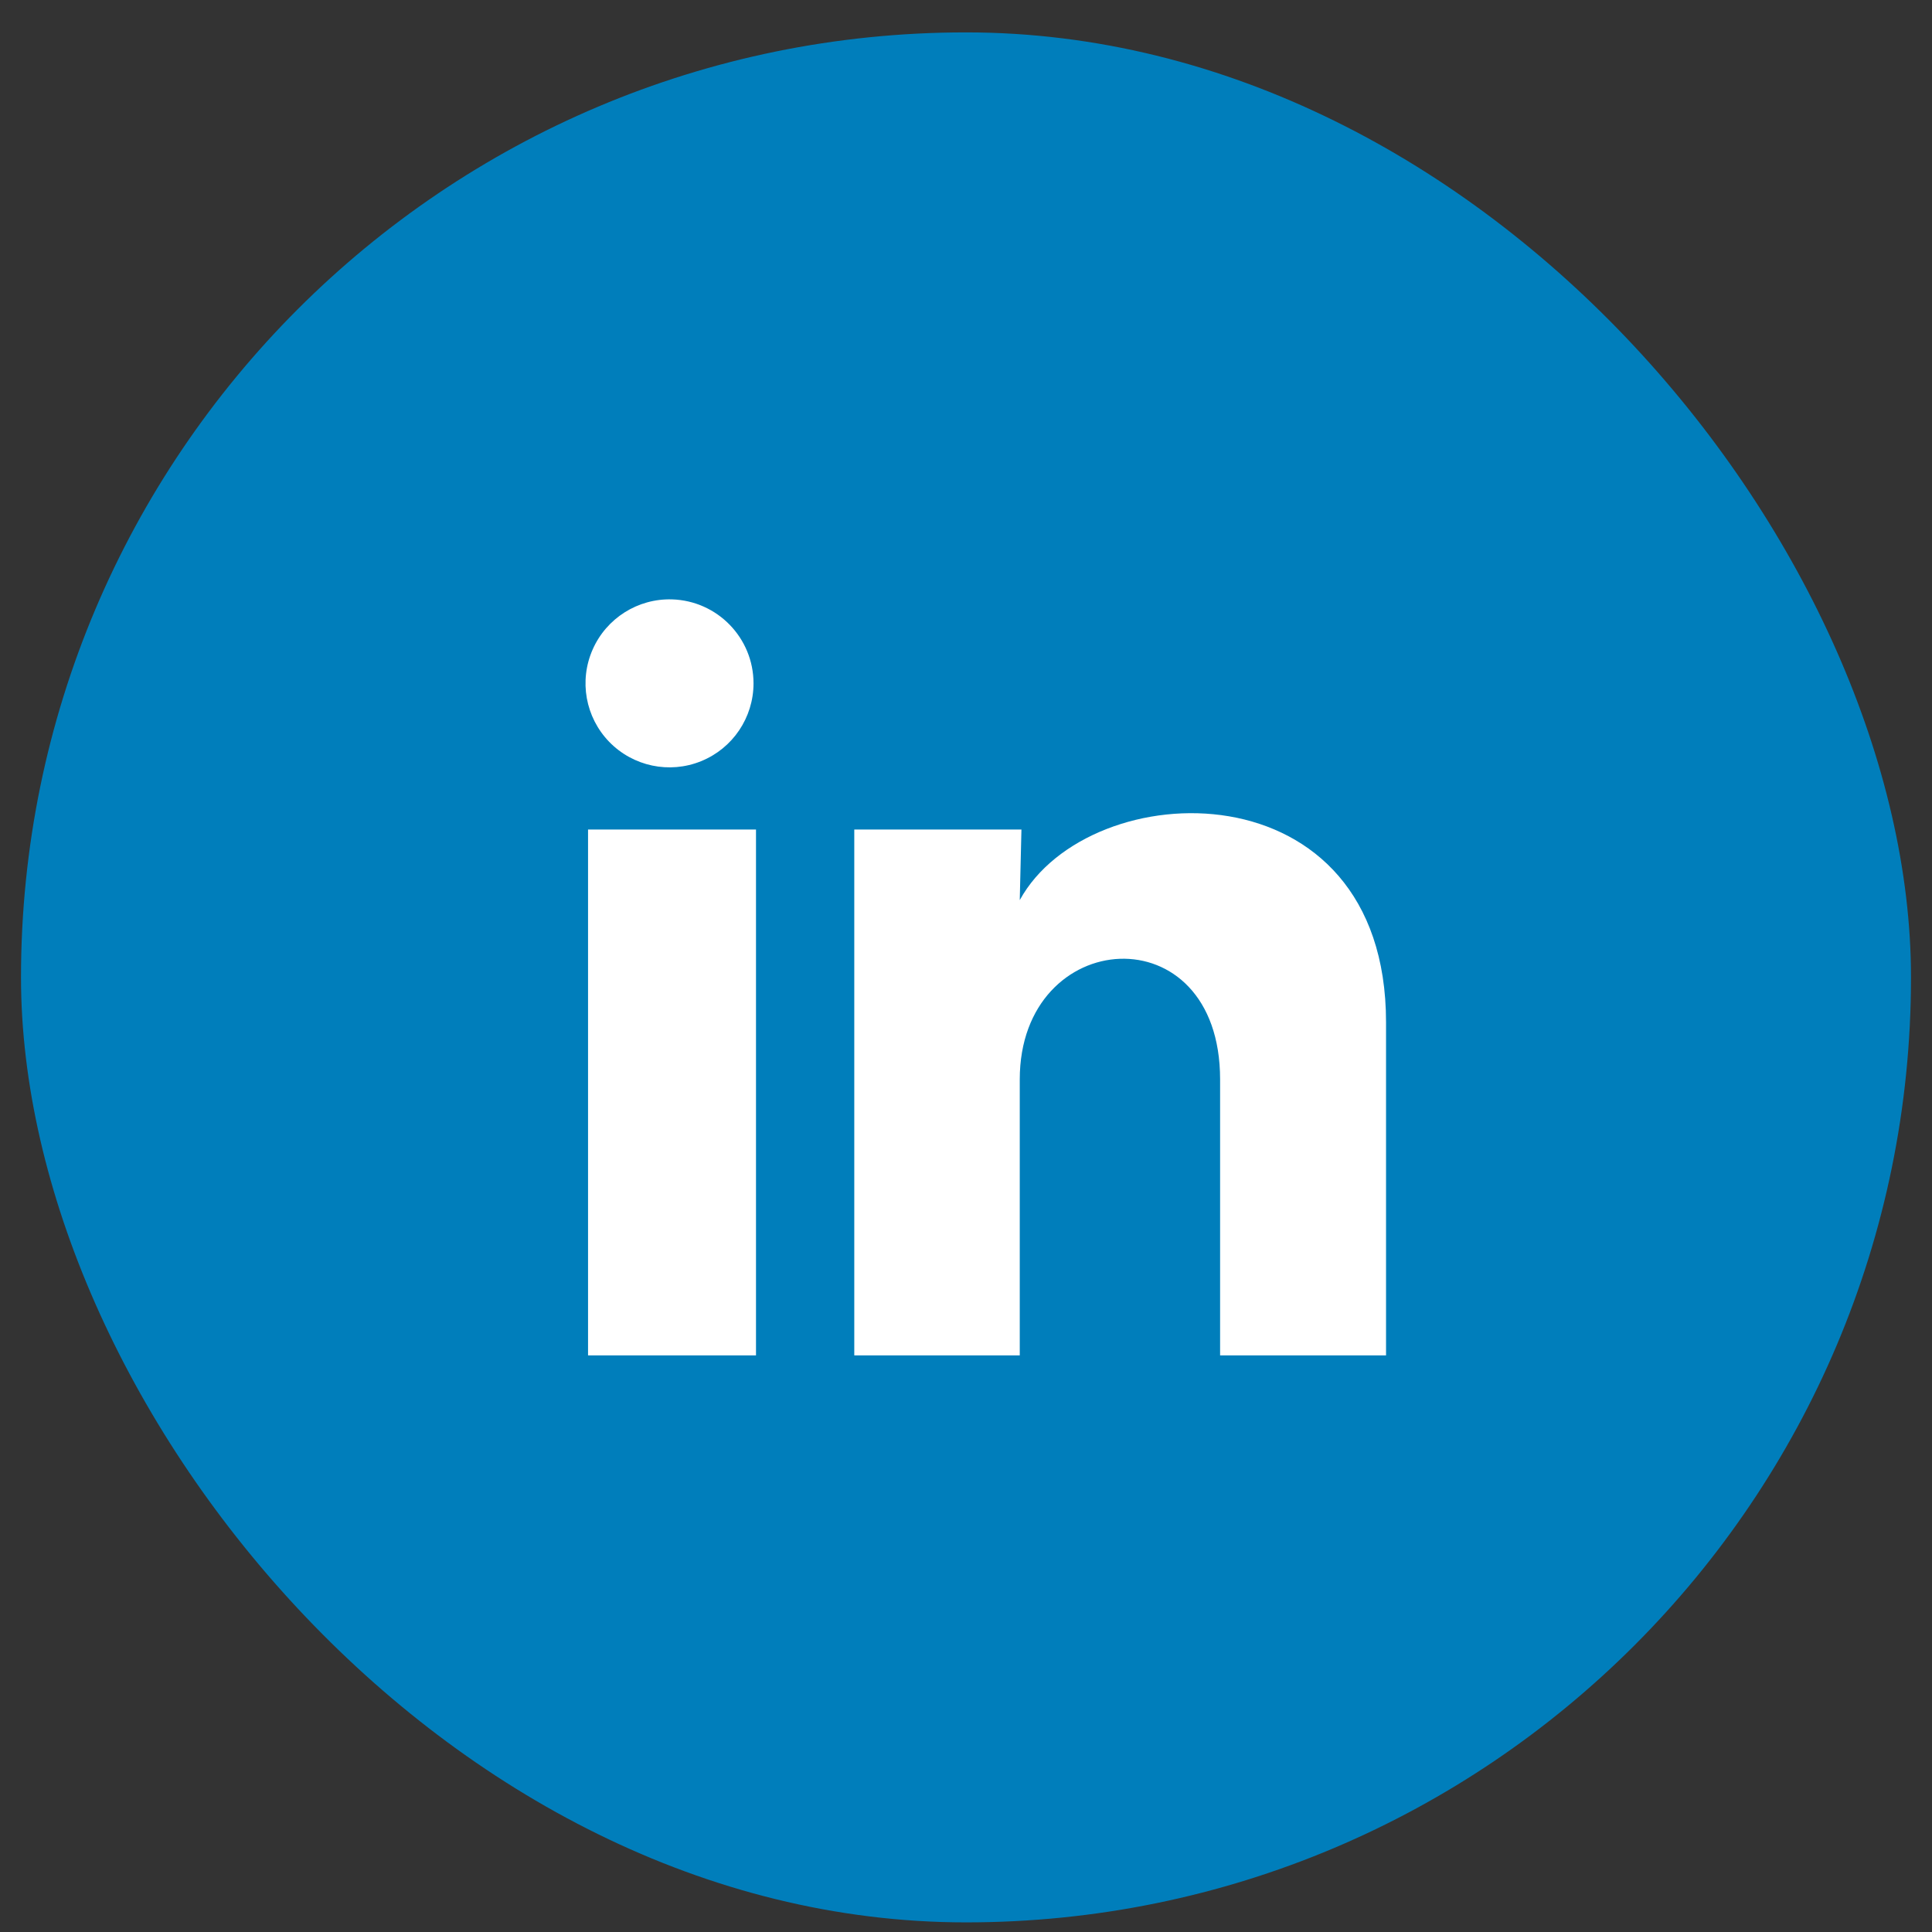 <svg width="46" height="46" viewBox="0 0 46 46" fill="none" xmlns="http://www.w3.org/2000/svg">
<rect x="0" y="0" width="46" height="46" fill="#333333" stroke="none"/>
<rect x="0.5" y="0.771" width="45" height="45" rx="22.5" fill="#007EBB"/>
<path d="M17.941 16.271C17.94 17.086 17.446 17.819 16.691 18.124C15.937 18.43 15.072 18.247 14.505 17.663C13.938 17.078 13.782 16.209 14.111 15.464C14.439 14.719 15.187 14.247 16 14.271C17.081 14.304 17.941 15.19 17.941 16.271ZM18 19.751H14.001V32.271H18V19.751ZM24.32 19.751H20.34V32.271H24.28V25.701C24.28 22.041 29.05 21.701 29.05 25.701V32.271H33.001V24.341C33.001 18.171 25.941 18.401 24.28 21.431L24.32 19.751Z" fill="white"/>
</svg>
